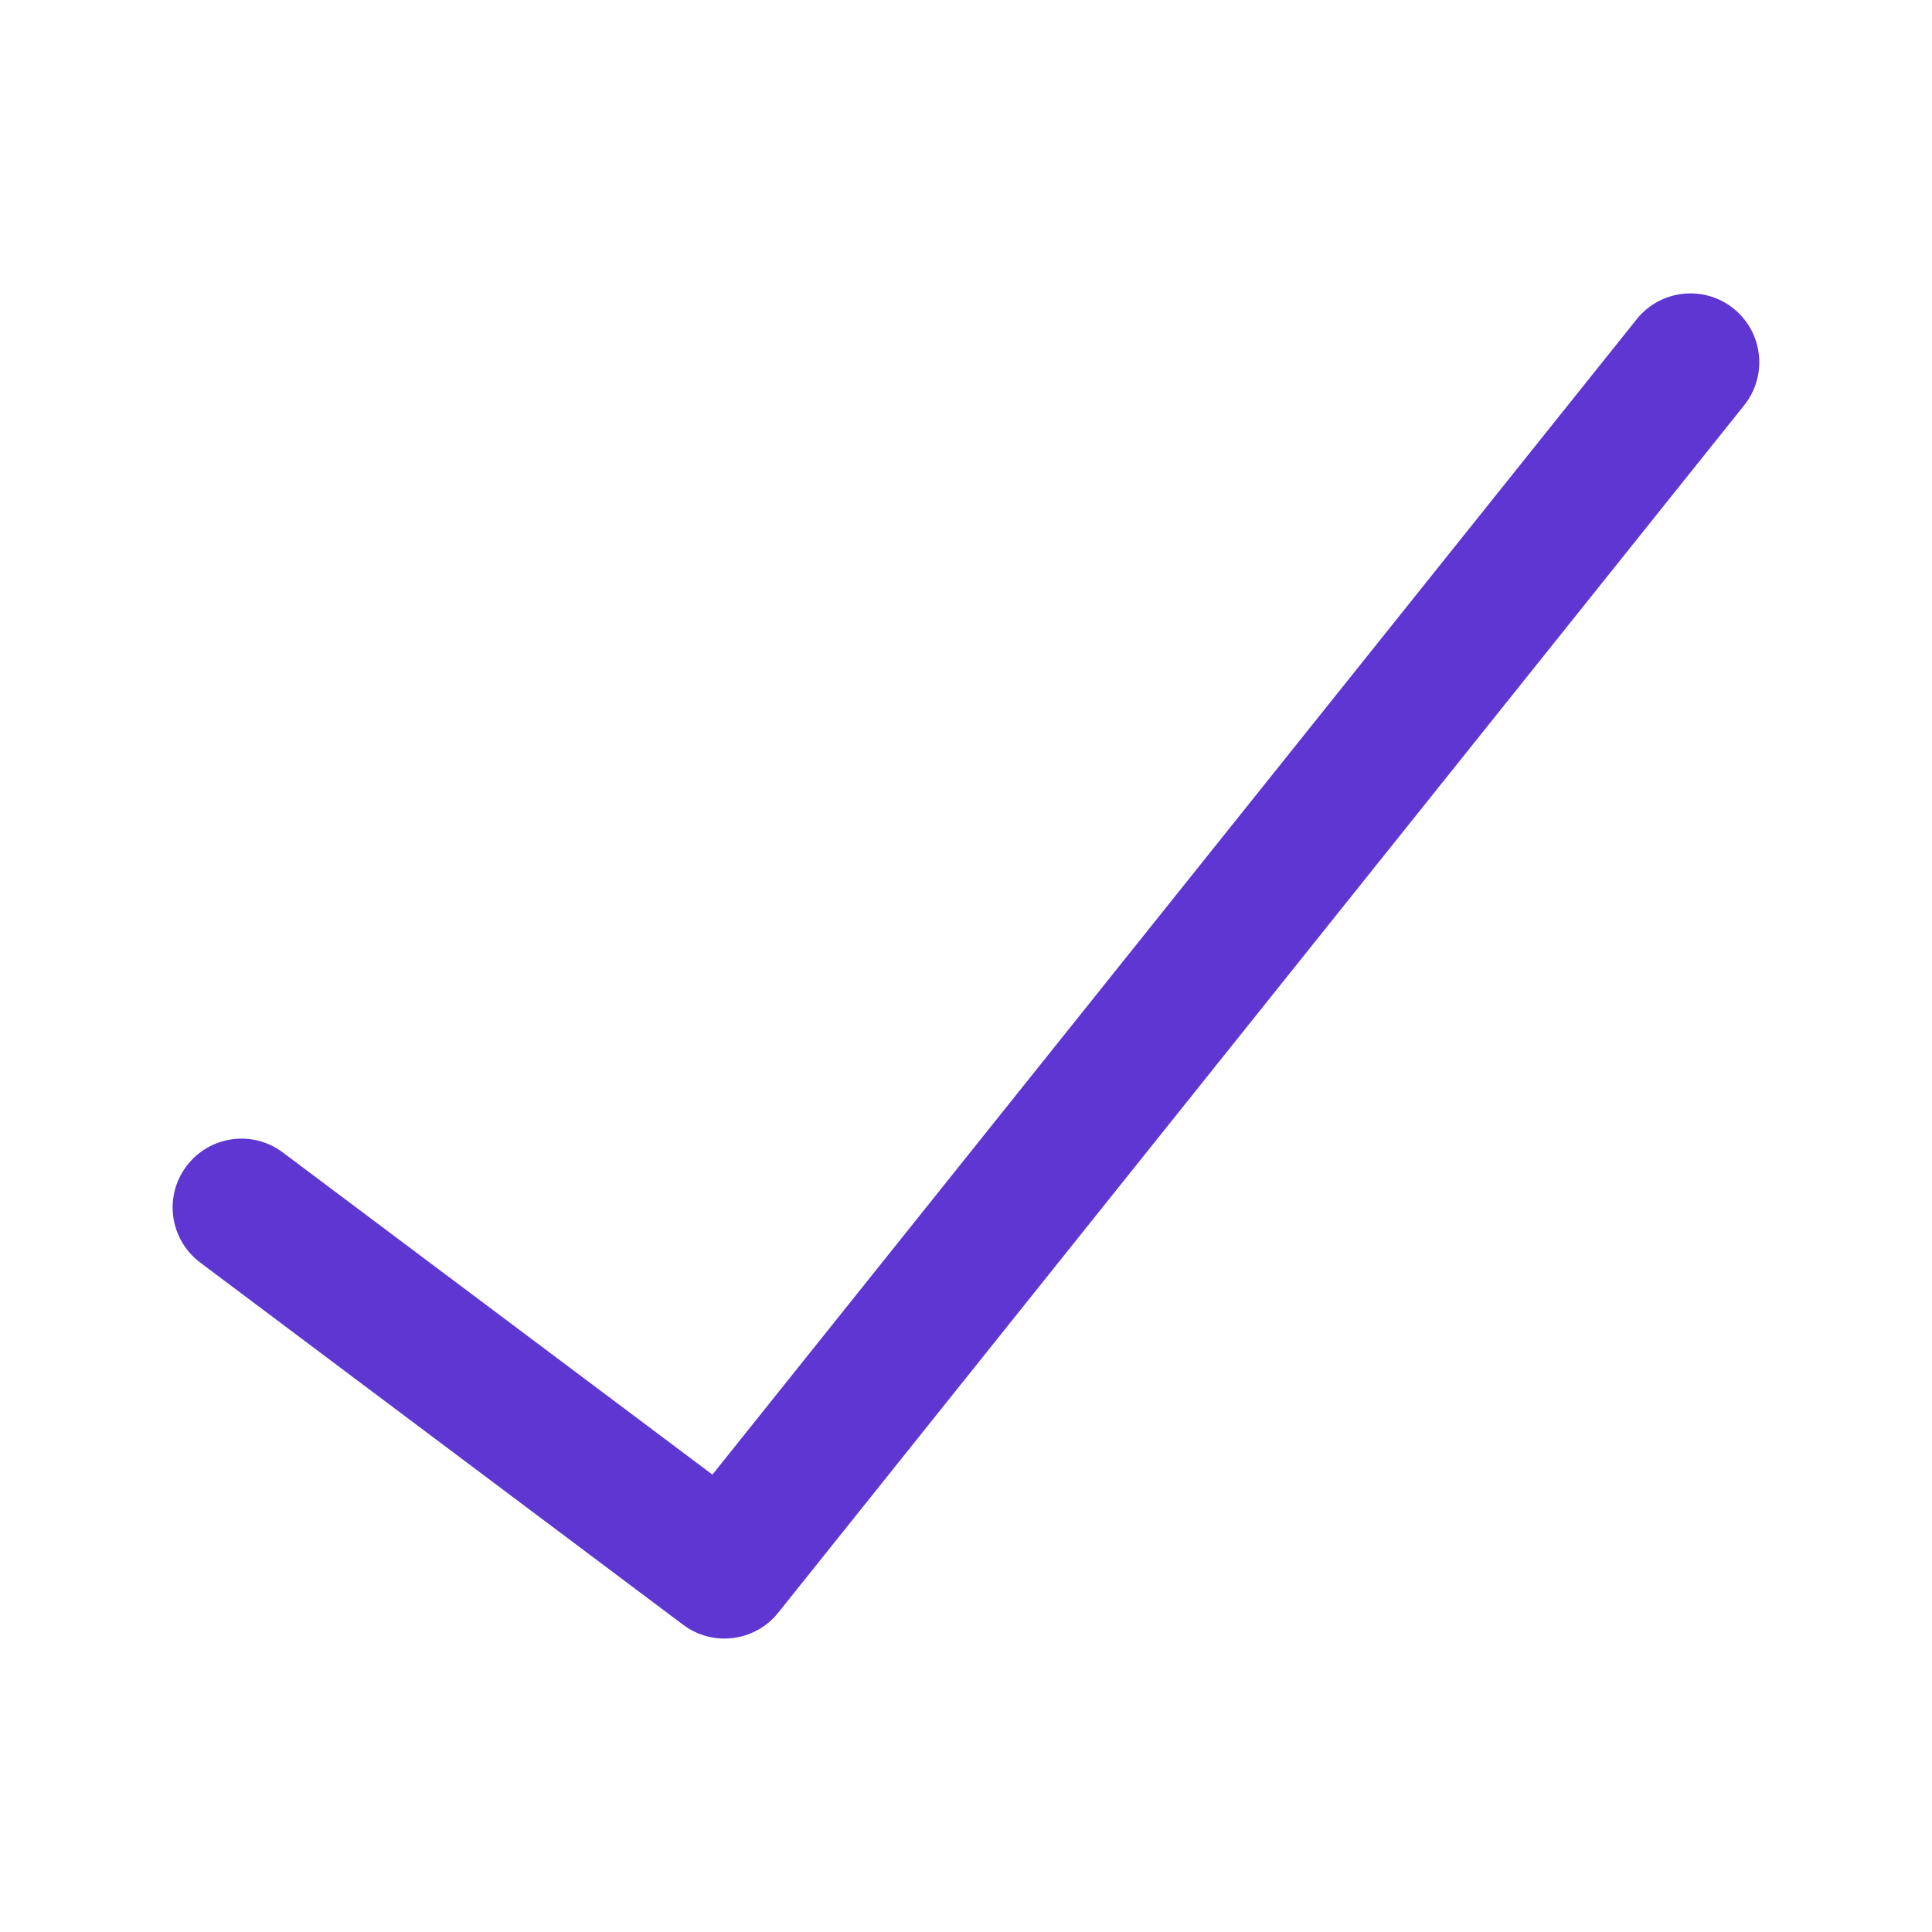 <svg width="24" height="24" viewBox="0 0 24 24" fill="none" xmlns="http://www.w3.org/2000/svg">
<g id="circle-rotate">
<path id="shape" fill-rule="evenodd" clip-rule="evenodd" d="M21.534 3.832C21.902 4.127 21.962 4.665 21.667 5.034L9.667 20.034C9.379 20.394 8.856 20.461 8.487 20.184L2.487 15.684C2.109 15.4 2.032 14.864 2.316 14.487C2.599 14.109 3.135 14.032 3.513 14.316L8.85 18.318L20.332 3.965C20.627 3.597 21.165 3.537 21.534 3.832Z" fill="#5E37D2"/>
</g>
</svg>
